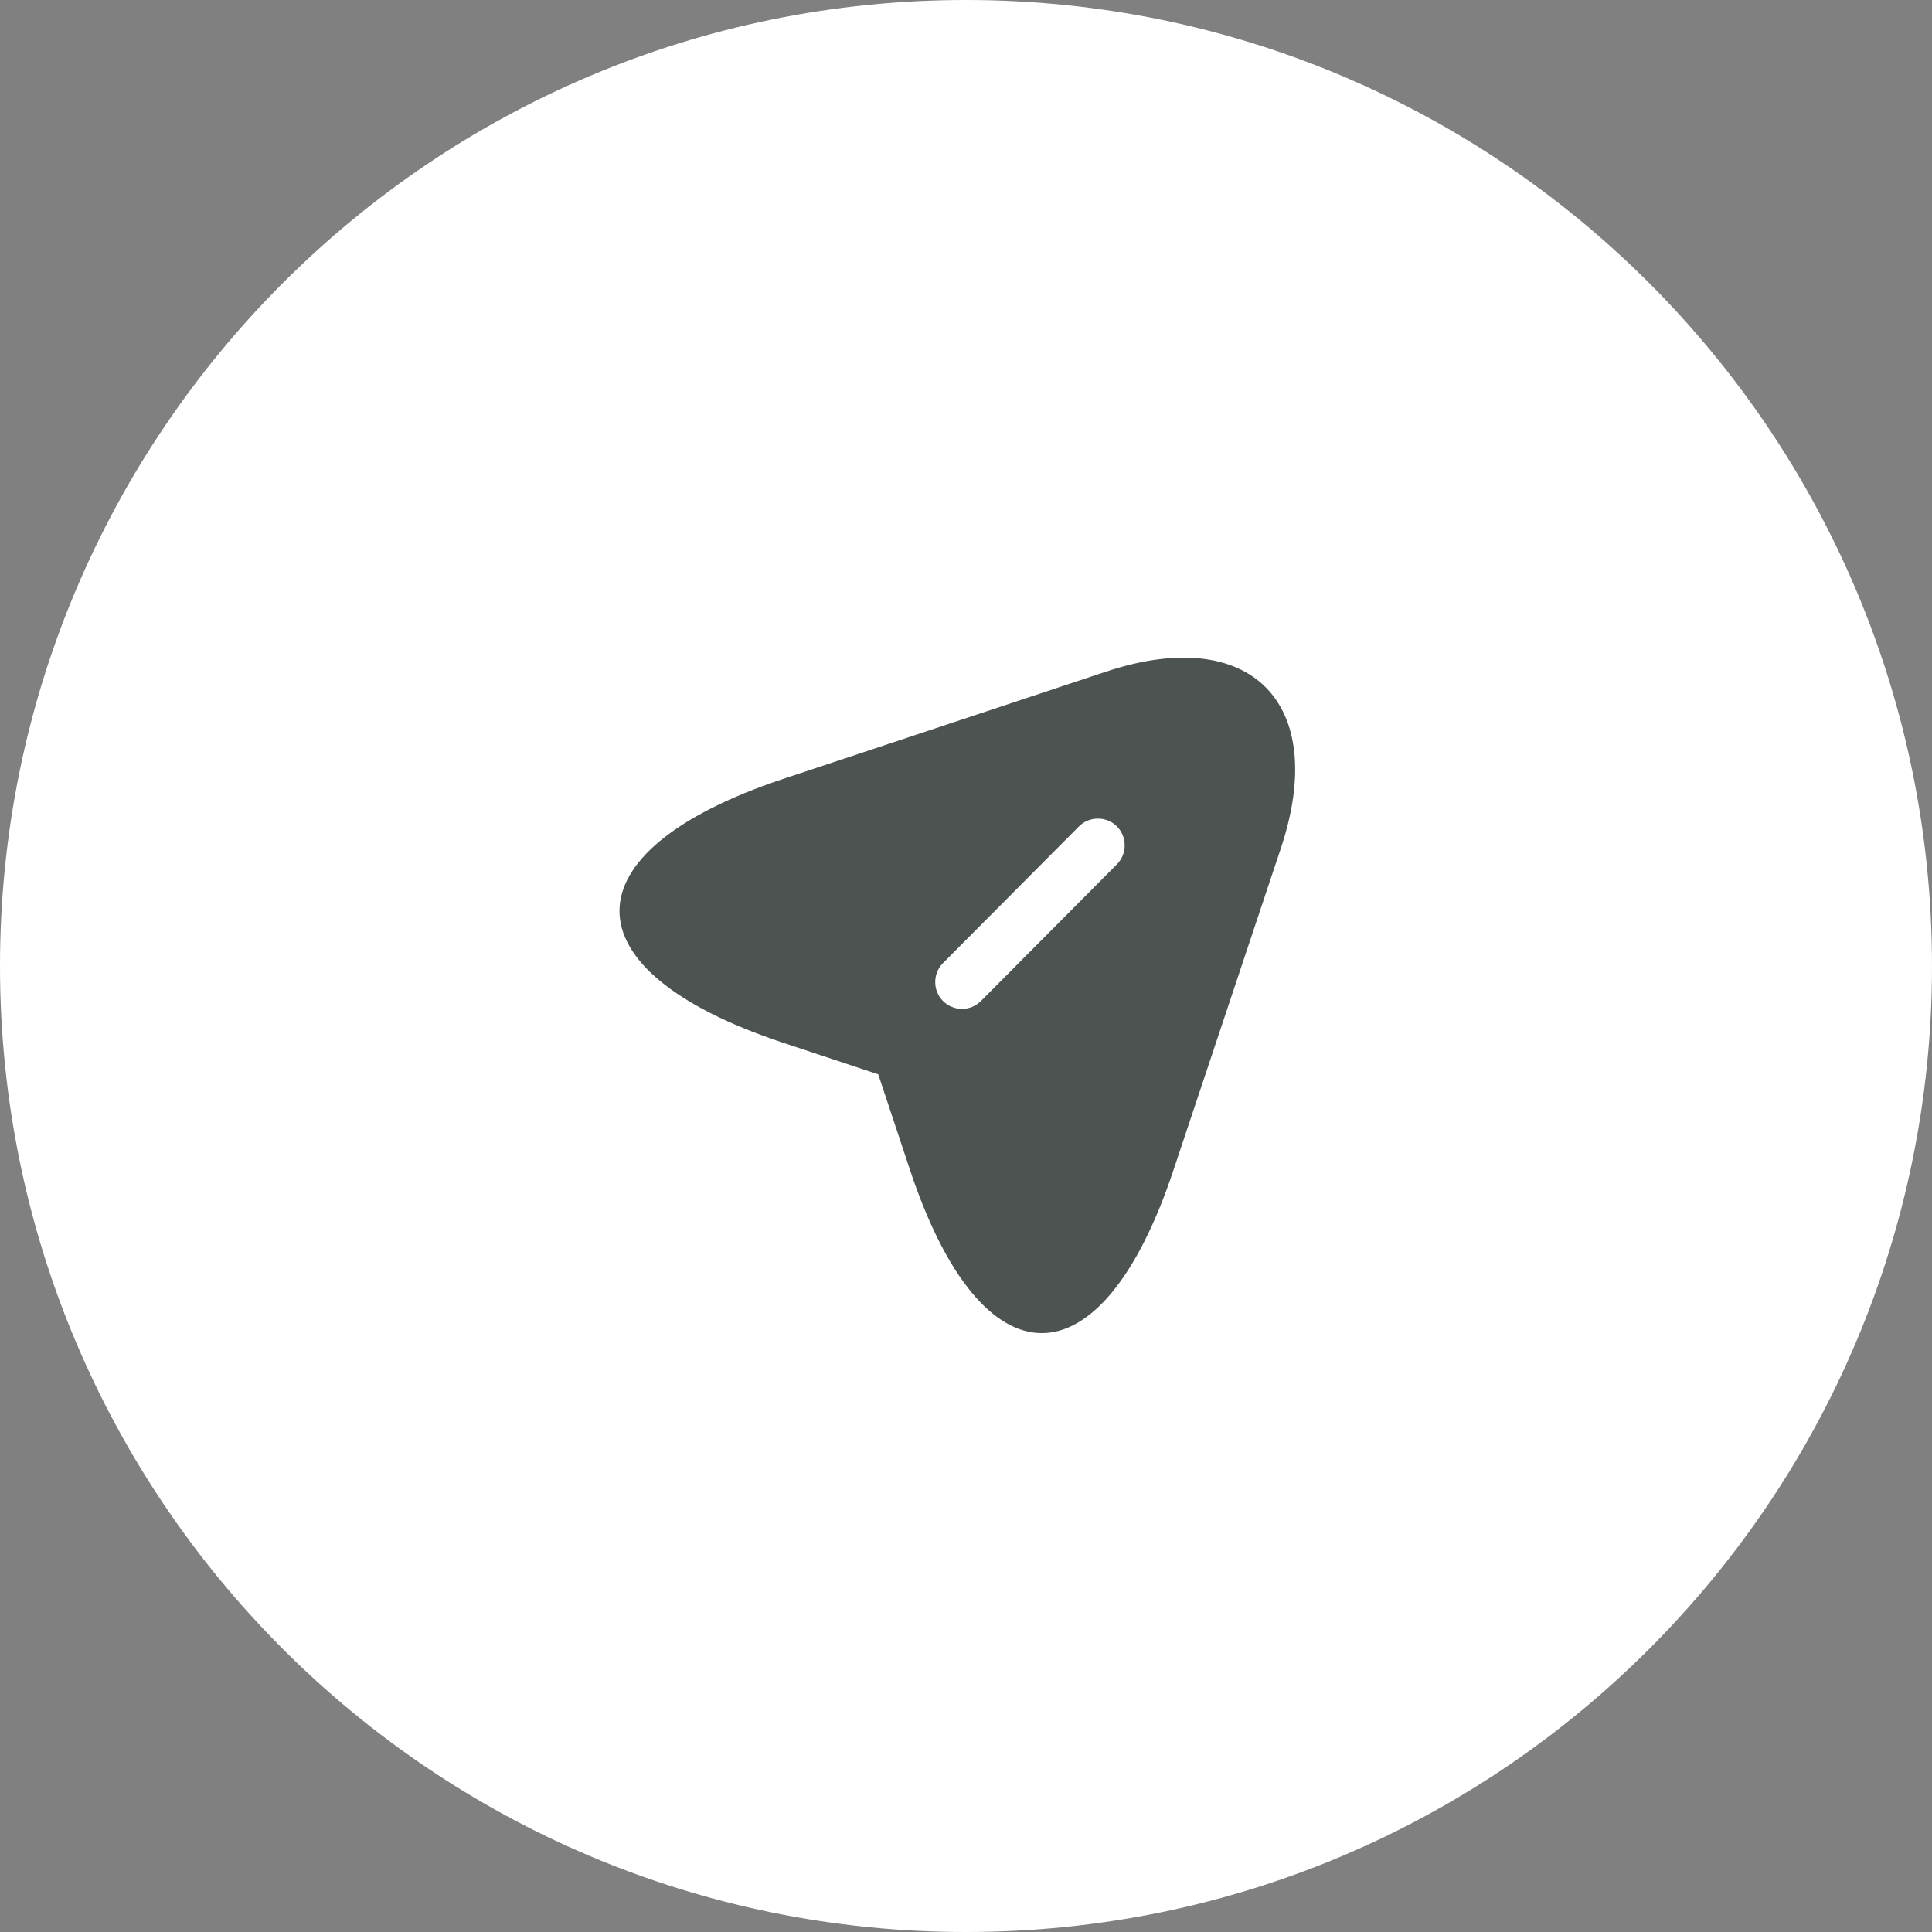 <?xml version="1.0" encoding="UTF-8"?> <svg xmlns="http://www.w3.org/2000/svg" width="362" height="362" viewBox="0 0 362 362" fill="none"><rect x="0" y="0" width="362" height="362" fill="#808080" stroke="none"/><path d="M181 362C280.964 362 362 280.964 362 181C362 81.037 280.964 0 181 0C81.037 0 0 81.037 0 181C0 280.964 81.037 362 181 362Z" fill="white"></path><path d="M207.128 125.884L146.593 145.995C105.902 159.604 105.902 181.793 146.593 195.334L164.559 201.301L170.525 219.267C184.067 259.958 206.323 259.958 219.865 219.267L240.043 158.799C249.026 131.649 234.278 116.834 207.128 125.884ZM209.273 161.95L183.799 187.558C182.793 188.564 181.519 189.033 180.246 189.033C178.972 189.033 177.698 188.564 176.693 187.558C174.749 185.614 174.749 182.396 176.693 180.452L202.167 154.844C204.111 152.9 207.329 152.9 209.273 154.844C211.217 156.788 211.217 160.006 209.273 161.95Z" fill="#4C5351"></path></svg> 